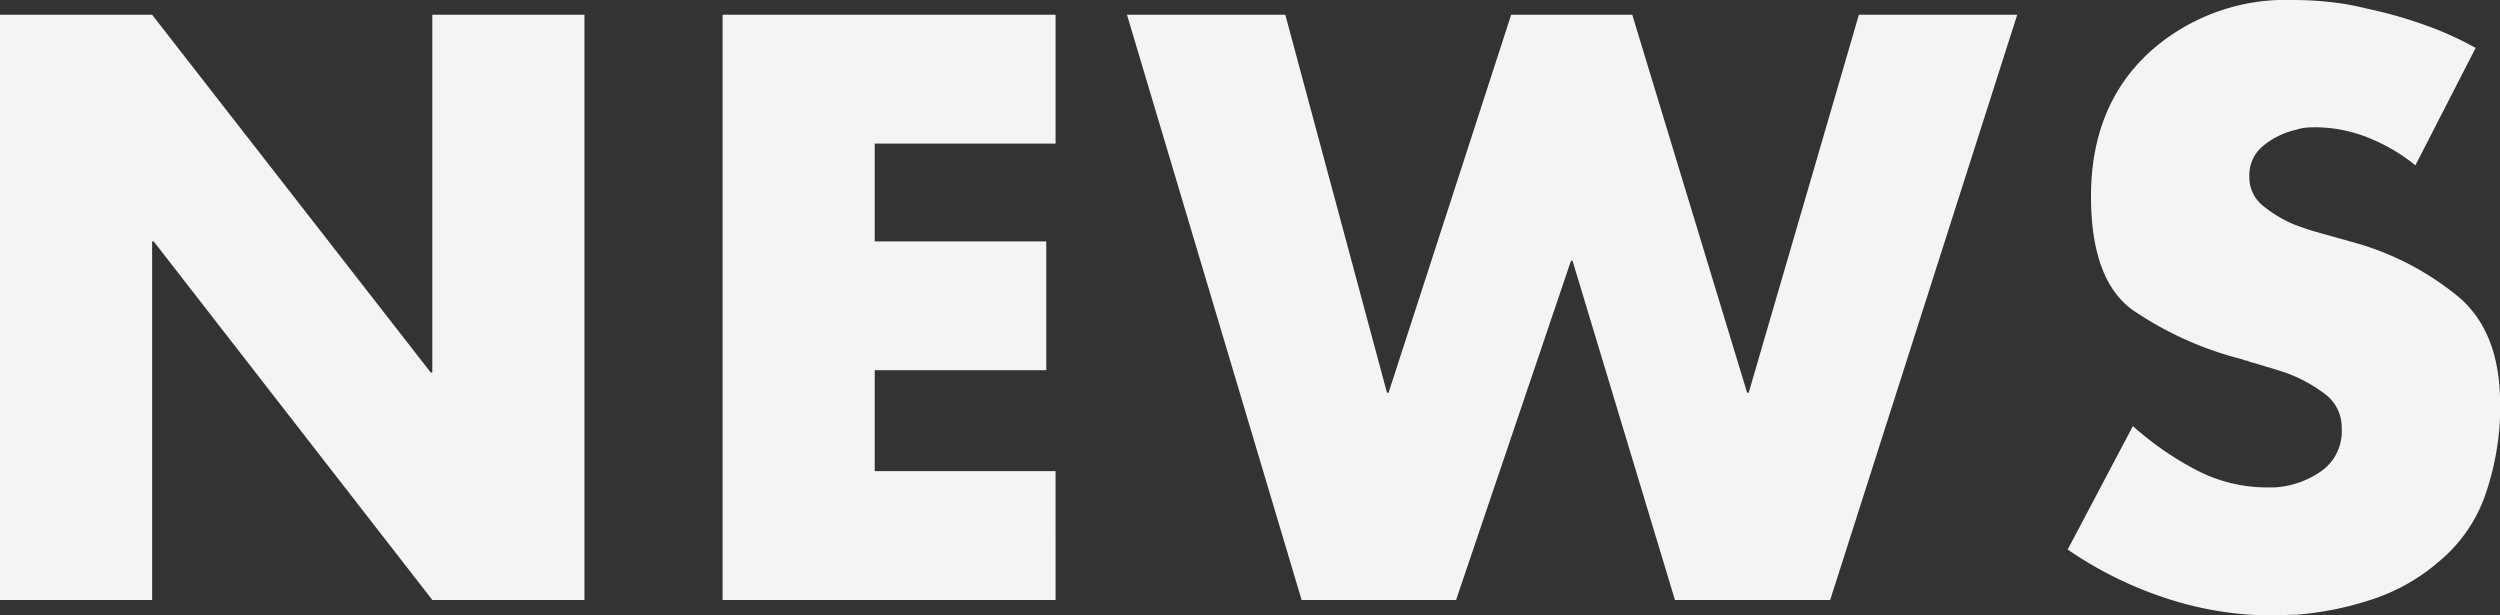 <svg xmlns="http://www.w3.org/2000/svg" width="231.912" height="57.096" viewBox="0 0 231.912 57.096">
  <rect x="0" y="0" width="231.912" height="57.096" fill="#333333" stroke="none"/>
  <path id="Path_137150" data-name="Path 137150" d="M4.608,0V-54.288H18.72L44.568-21.1h.144V-54.288H58.824V0H44.712L18.864-33.264H18.72V0Zm97.92-42.336H85.752v9.072h15.912v11.952H85.752v9.36h16.776V0H71.64V-54.288h30.888ZM123.84-54.288l9.432,35.064h.144l11.376-35.064h11.232L166.68-19.224h.144l10.224-35.064h14.688L174.384,0h-14.4l-9.5-31.464h-.144L139.68,0H125.352l-16.2-54.288Zm110.448,3.024L228.672-40.32a16.773,16.773,0,0,0-4.356-2.556,13.267,13.267,0,0,0-5-.972q-.36,0-.792.036a3.7,3.7,0,0,0-.864.18,7.344,7.344,0,0,0-3.024,1.44,3.484,3.484,0,0,0-1.368,2.88,3.381,3.381,0,0,0,1.3,2.772,11.981,11.981,0,0,0,2.808,1.692q.576.216,1.116.4t1.044.324l3.6,1.008a26.327,26.327,0,0,1,9.54,5q3.852,3.276,3.852,9.9v1.152a25.385,25.385,0,0,1-1.368,7.308A14.006,14.006,0,0,1,230.9-3.6a18.061,18.061,0,0,1-6.192,3.528,29.732,29.732,0,0,1-7.056,1.44q-.576,0-1.116.036T215.5,1.44A31.662,31.662,0,0,1,205.488-.18a35.574,35.574,0,0,1-9.072-4.5l6.048-11.448a29.147,29.147,0,0,0,5.8,4.032,14.187,14.187,0,0,0,6.732,1.656h.576a8.4,8.4,0,0,0,4.32-1.476,4.522,4.522,0,0,0,1.944-4,3.864,3.864,0,0,0-1.62-3.24,13.543,13.543,0,0,0-3.636-1.944q-.864-.288-1.728-.54t-1.584-.468a1.285,1.285,0,0,0-.324-.108,1.285,1.285,0,0,1-.324-.108,31.706,31.706,0,0,1-10.224-4.608q-3.816-2.808-3.816-10.512,0-8.28,5.292-13.248A18.841,18.841,0,0,1,217.3-55.656a32.657,32.657,0,0,1,3.384.18,24.852,24.852,0,0,1,3.456.612,41.371,41.371,0,0,1,5.364,1.512,30.352,30.352,0,0,1,4.788,2.16Z" transform="translate(-4.608 55.656)" fill="#f4f4f4"/>
</svg>
